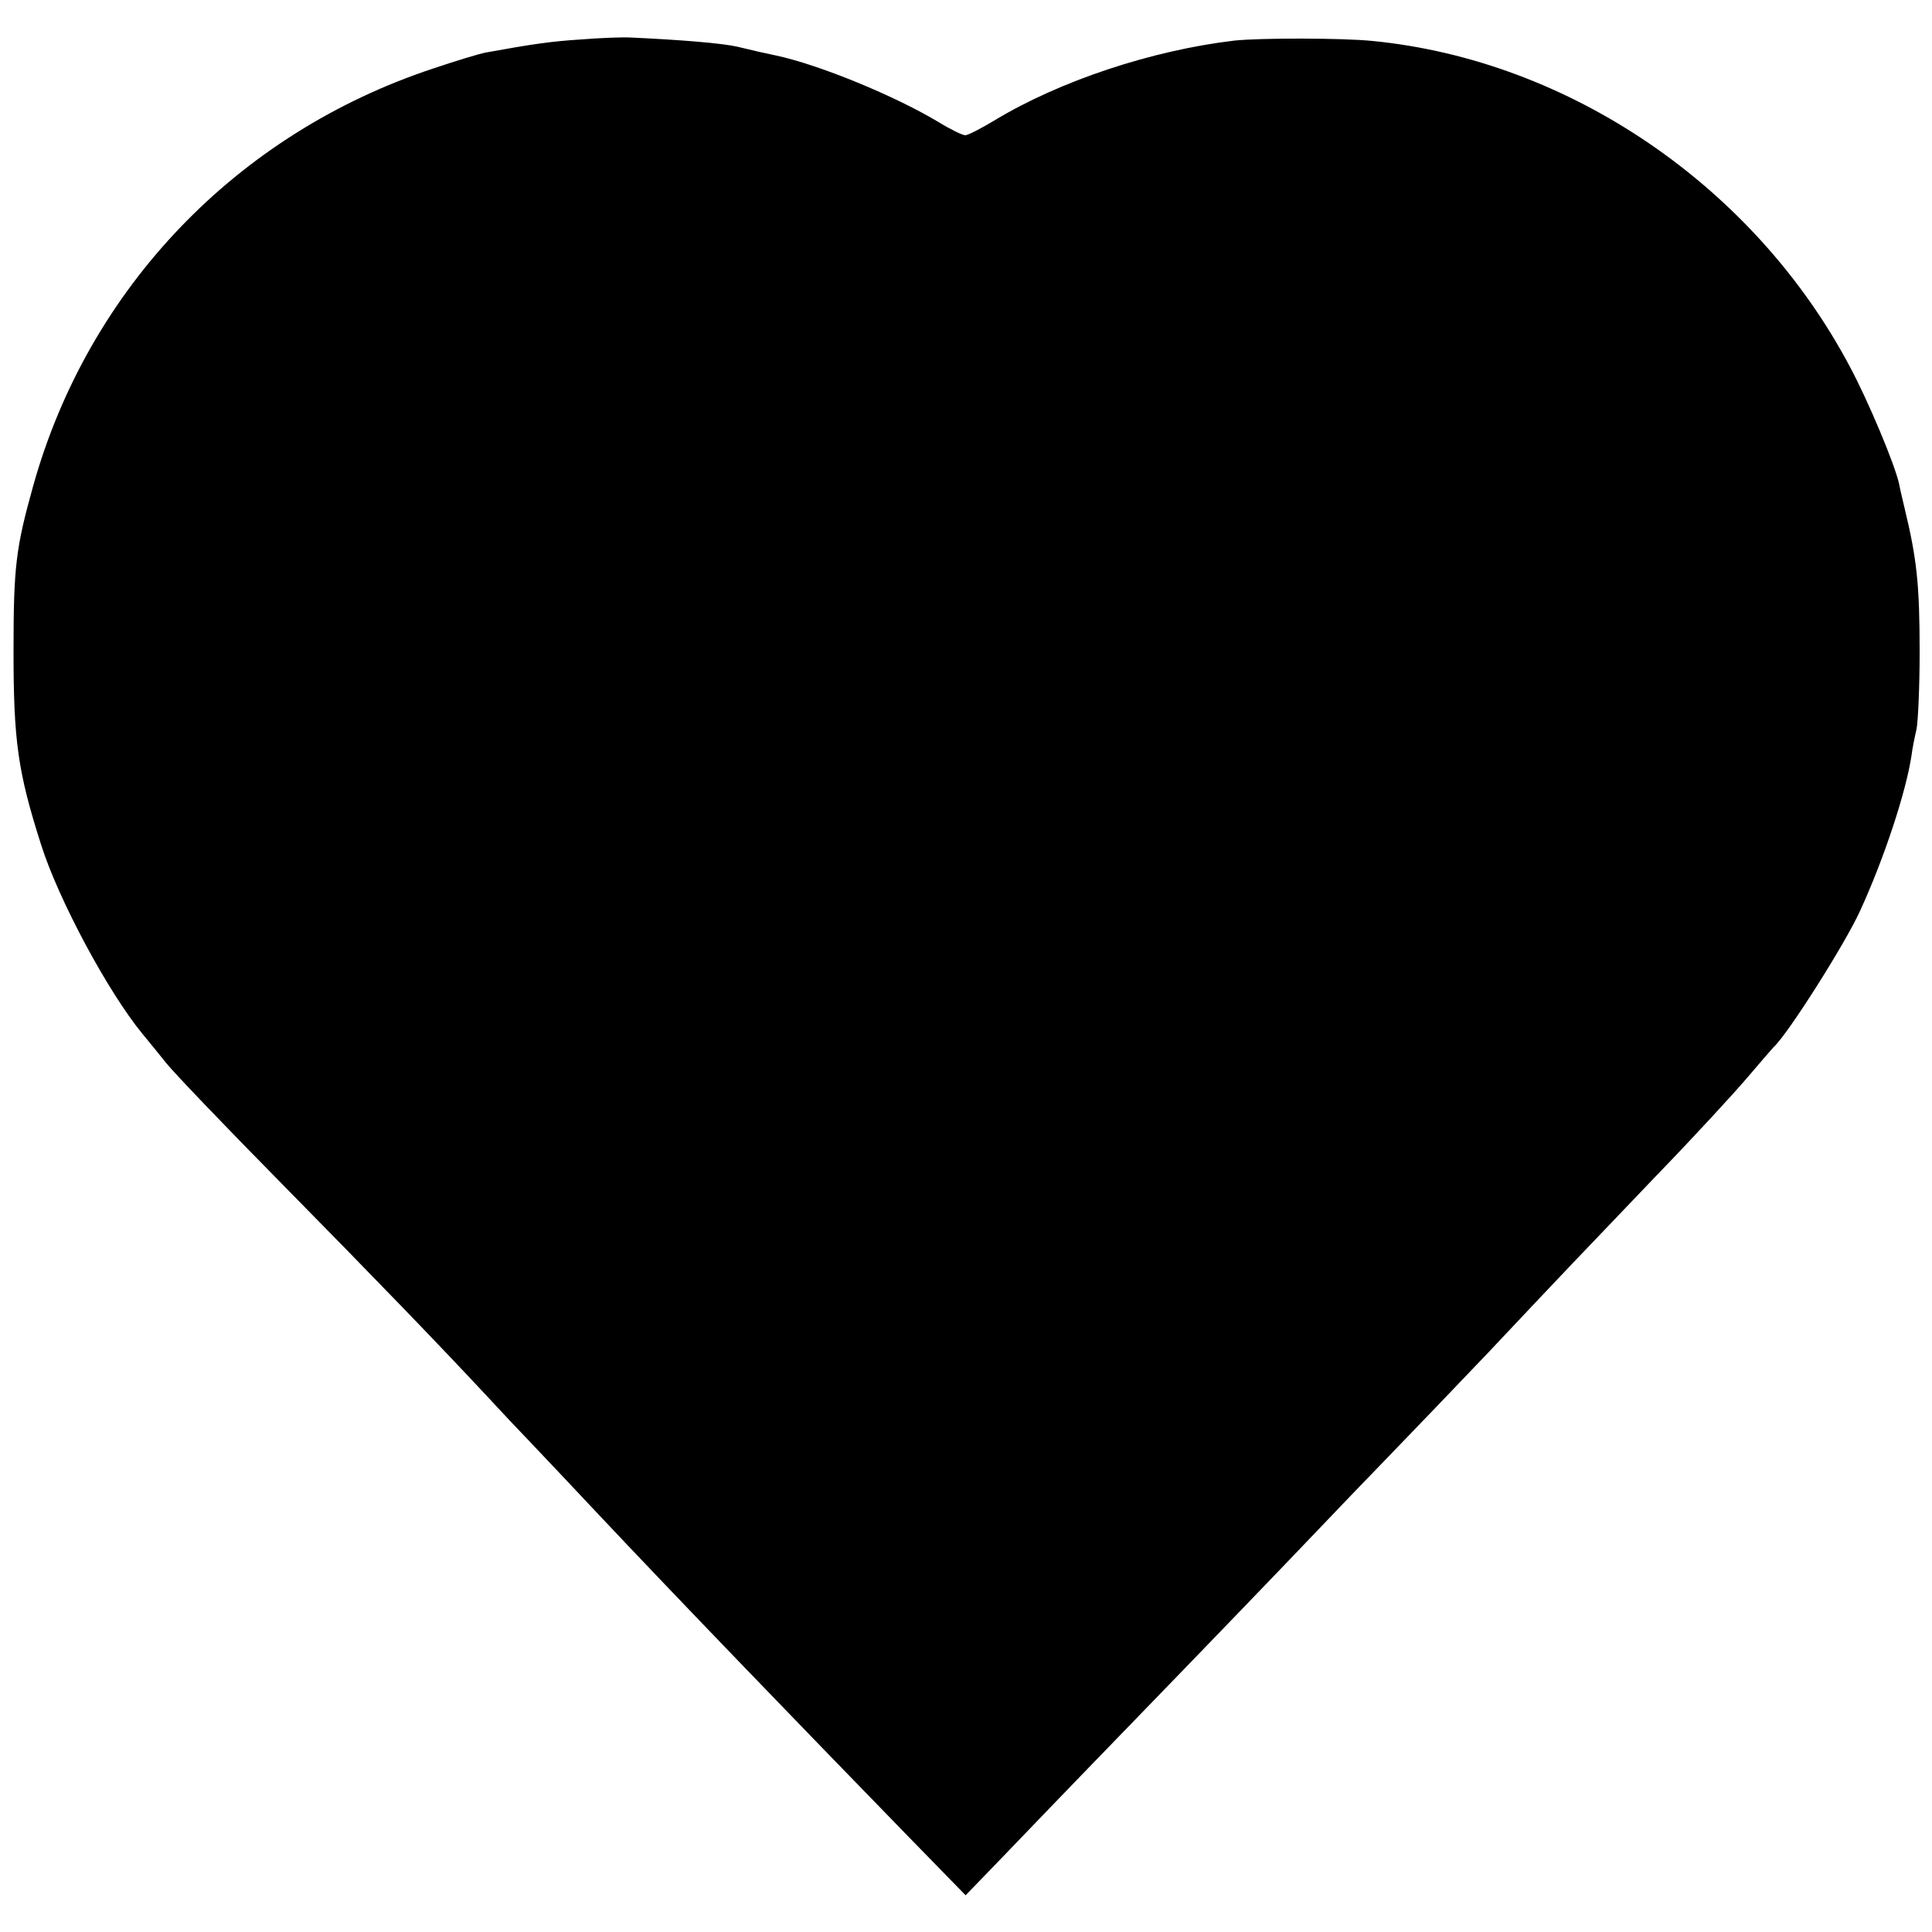 <?xml version="1.0" standalone="no"?>
<!DOCTYPE svg PUBLIC "-//W3C//DTD SVG 20010904//EN"
 "http://www.w3.org/TR/2001/REC-SVG-20010904/DTD/svg10.dtd">
<svg version="1.0" xmlns="http://www.w3.org/2000/svg"
 width="500pt" height="500pt" viewBox="0 0 500 500"
 preserveAspectRatio="xMidYMid meet">
<g transform="translate(0,500) scale(0.1,-0.1)"
fill="#000000" stroke="none">
<path d="M1505 4898 c-79 -5 -127 -12 -248 -34 -16 -3 -76 -21 -135 -41 -509
-168 -893 -569 -1036 -1080 -45 -161 -51 -209 -51 -428 0 -232 11 -312 71
-500 45 -143 174 -383 263 -491 14 -17 42 -51 61 -75 19 -24 150 -161 291
-304 255 -259 418 -428 540 -559 35 -38 86 -92 113 -120 27 -28 102 -108 168
-178 205 -218 515 -539 800 -832 l157 -161 87 90 c48 50 195 203 328 340 251
259 400 414 505 524 33 35 111 116 173 180 62 64 179 186 260 271 190 202 240
254 439 462 92 95 195 207 230 248 35 41 66 77 69 80 36 32 186 269 224 353
62 135 119 308 133 402 2 17 8 47 13 68 4 21 8 111 8 200 0 173 -7 240 -39
372 -5 22 -12 50 -14 62 -11 51 -80 215 -127 303 -247 467 -726 794 -1236 844
-79 8 -290 8 -357 1 -213 -25 -452 -104 -622 -207 -35 -21 -68 -38 -75 -38 -7
0 -38 15 -69 34 -113 68 -308 148 -419 172 -42 9 -43 9 -101 23 -39 9 -146 18
-279 24 -19 1 -75 -1 -125 -5z"/>
</g>
</svg>
